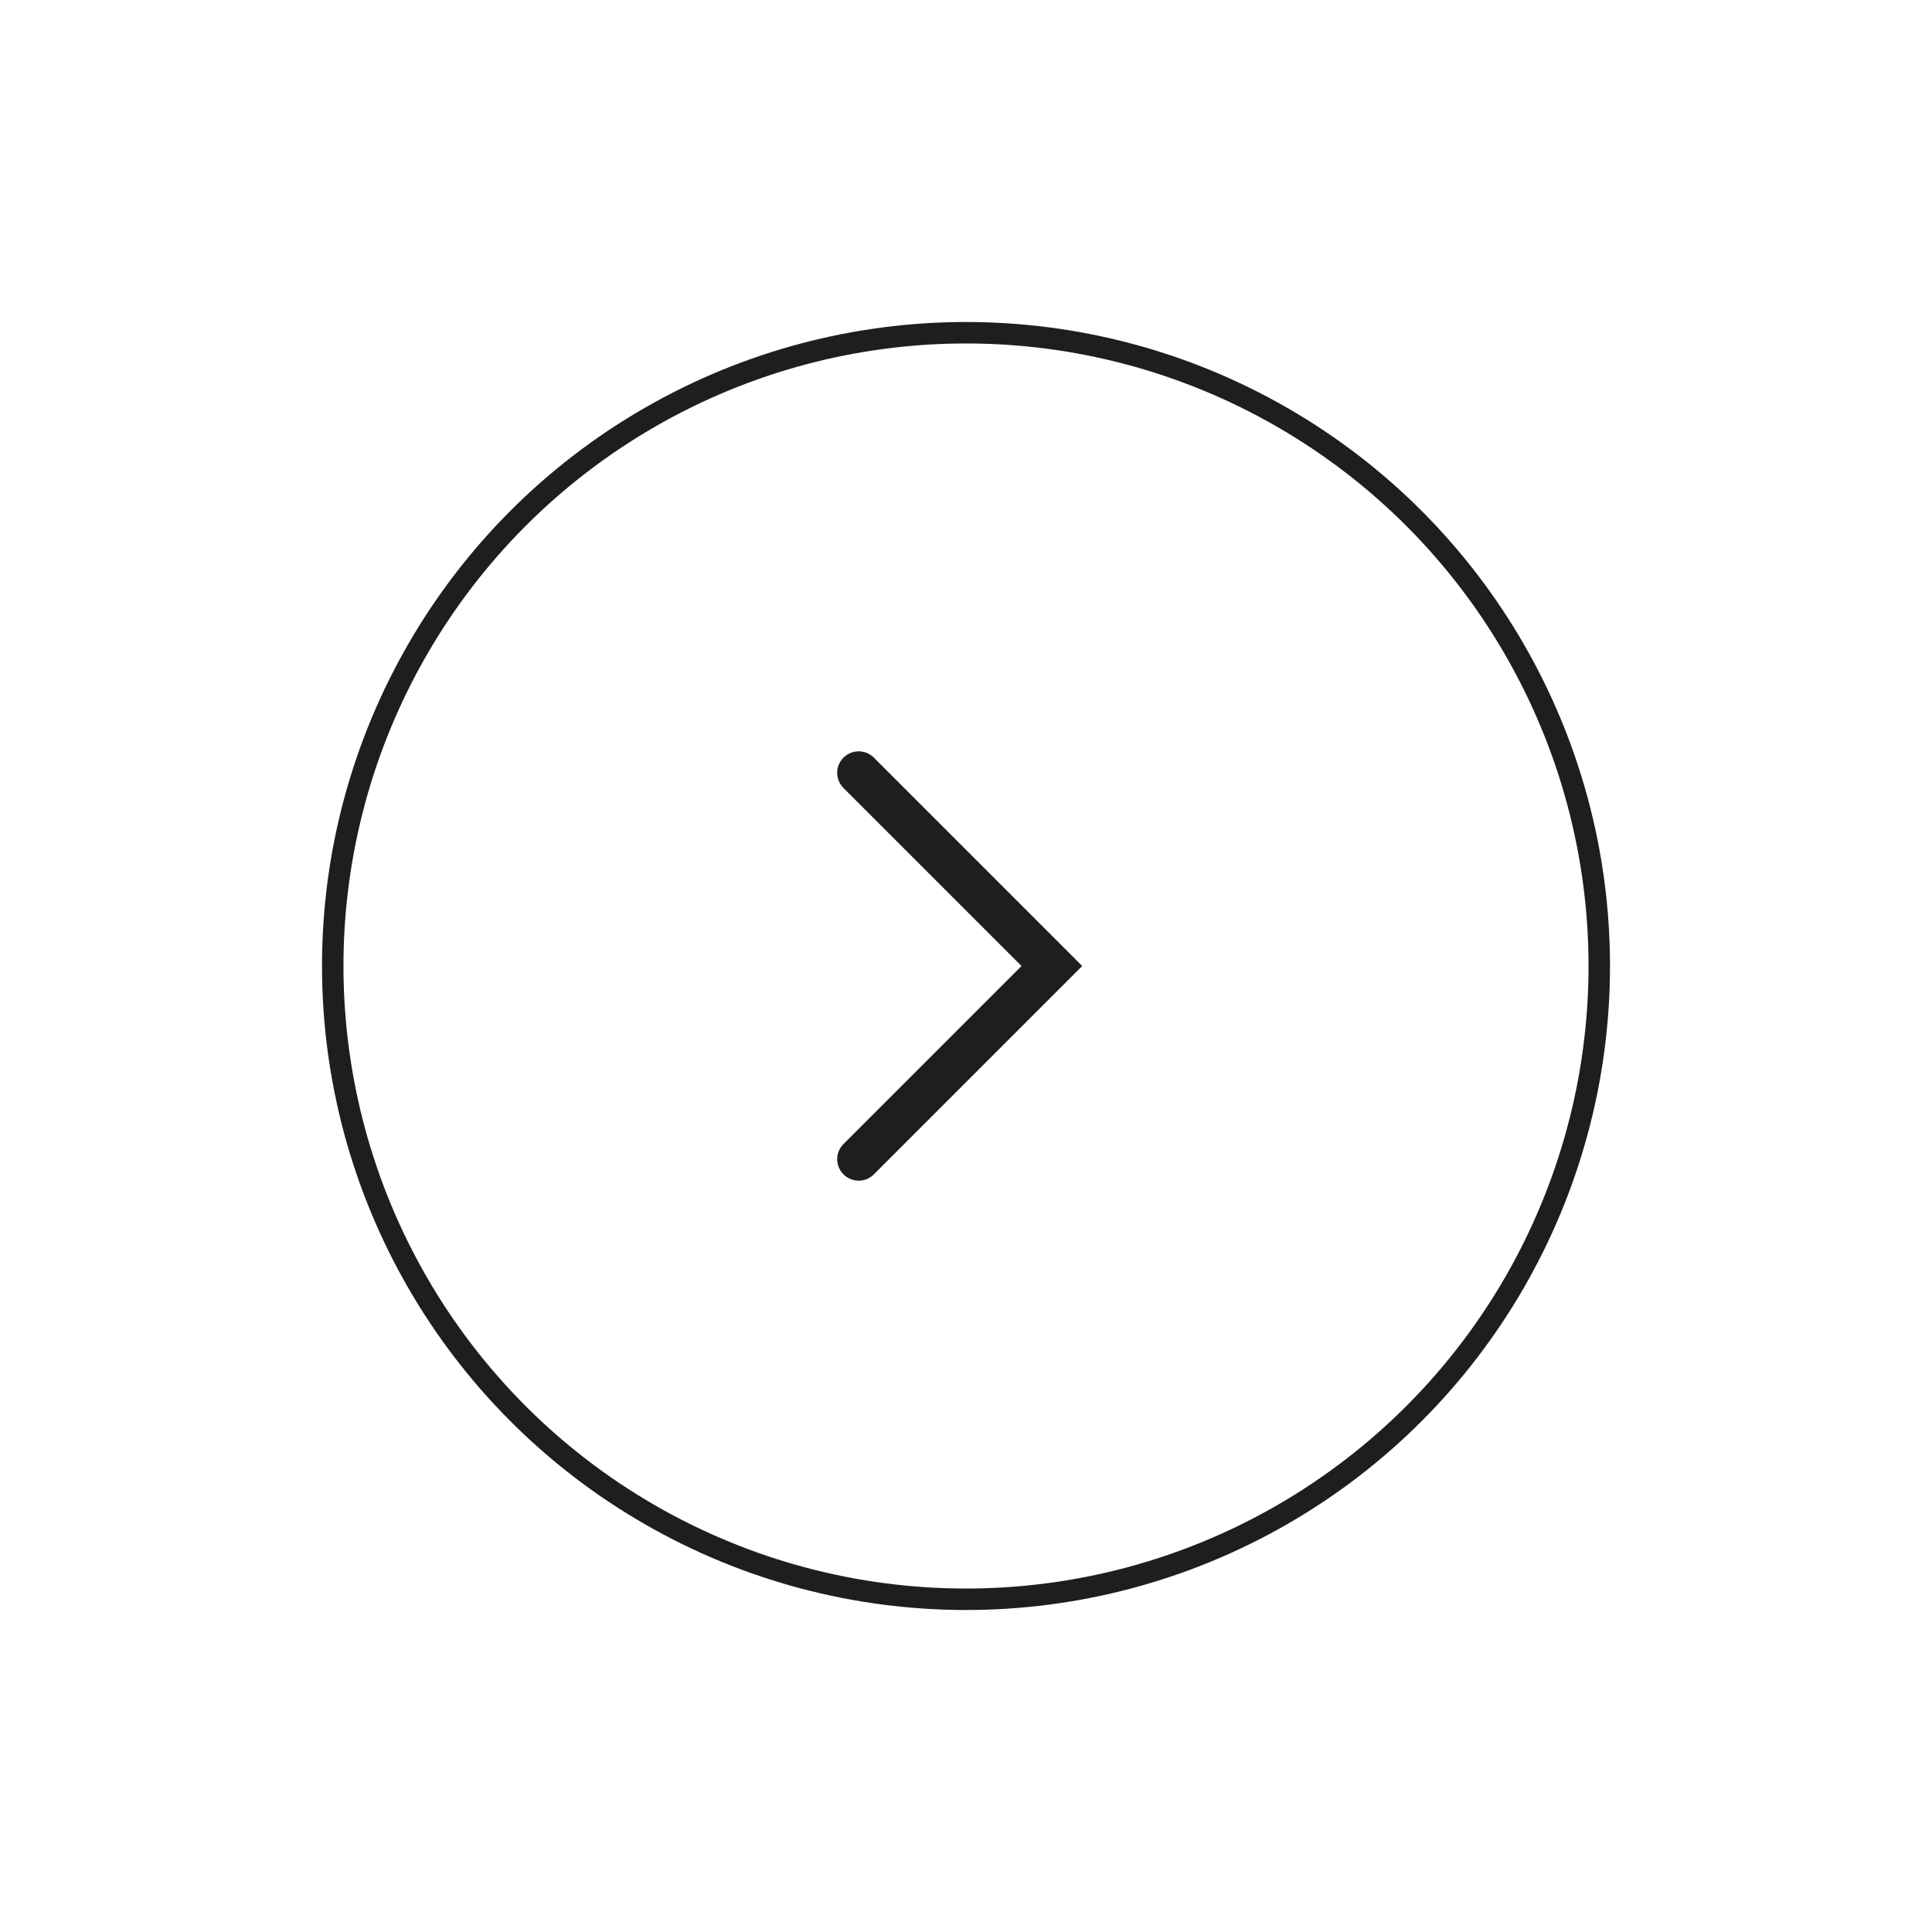<?xml version="1.0" encoding="UTF-8"?> <svg xmlns="http://www.w3.org/2000/svg" width="90" height="90" viewBox="0 0 90 90" fill="none"><circle cx="45" cy="45" r="29.5" stroke="#1E1E1E"></circle><path d="M40 36L49 45L40 54" stroke="#1E1E1E" stroke-width="2" stroke-linecap="round"></path></svg> 